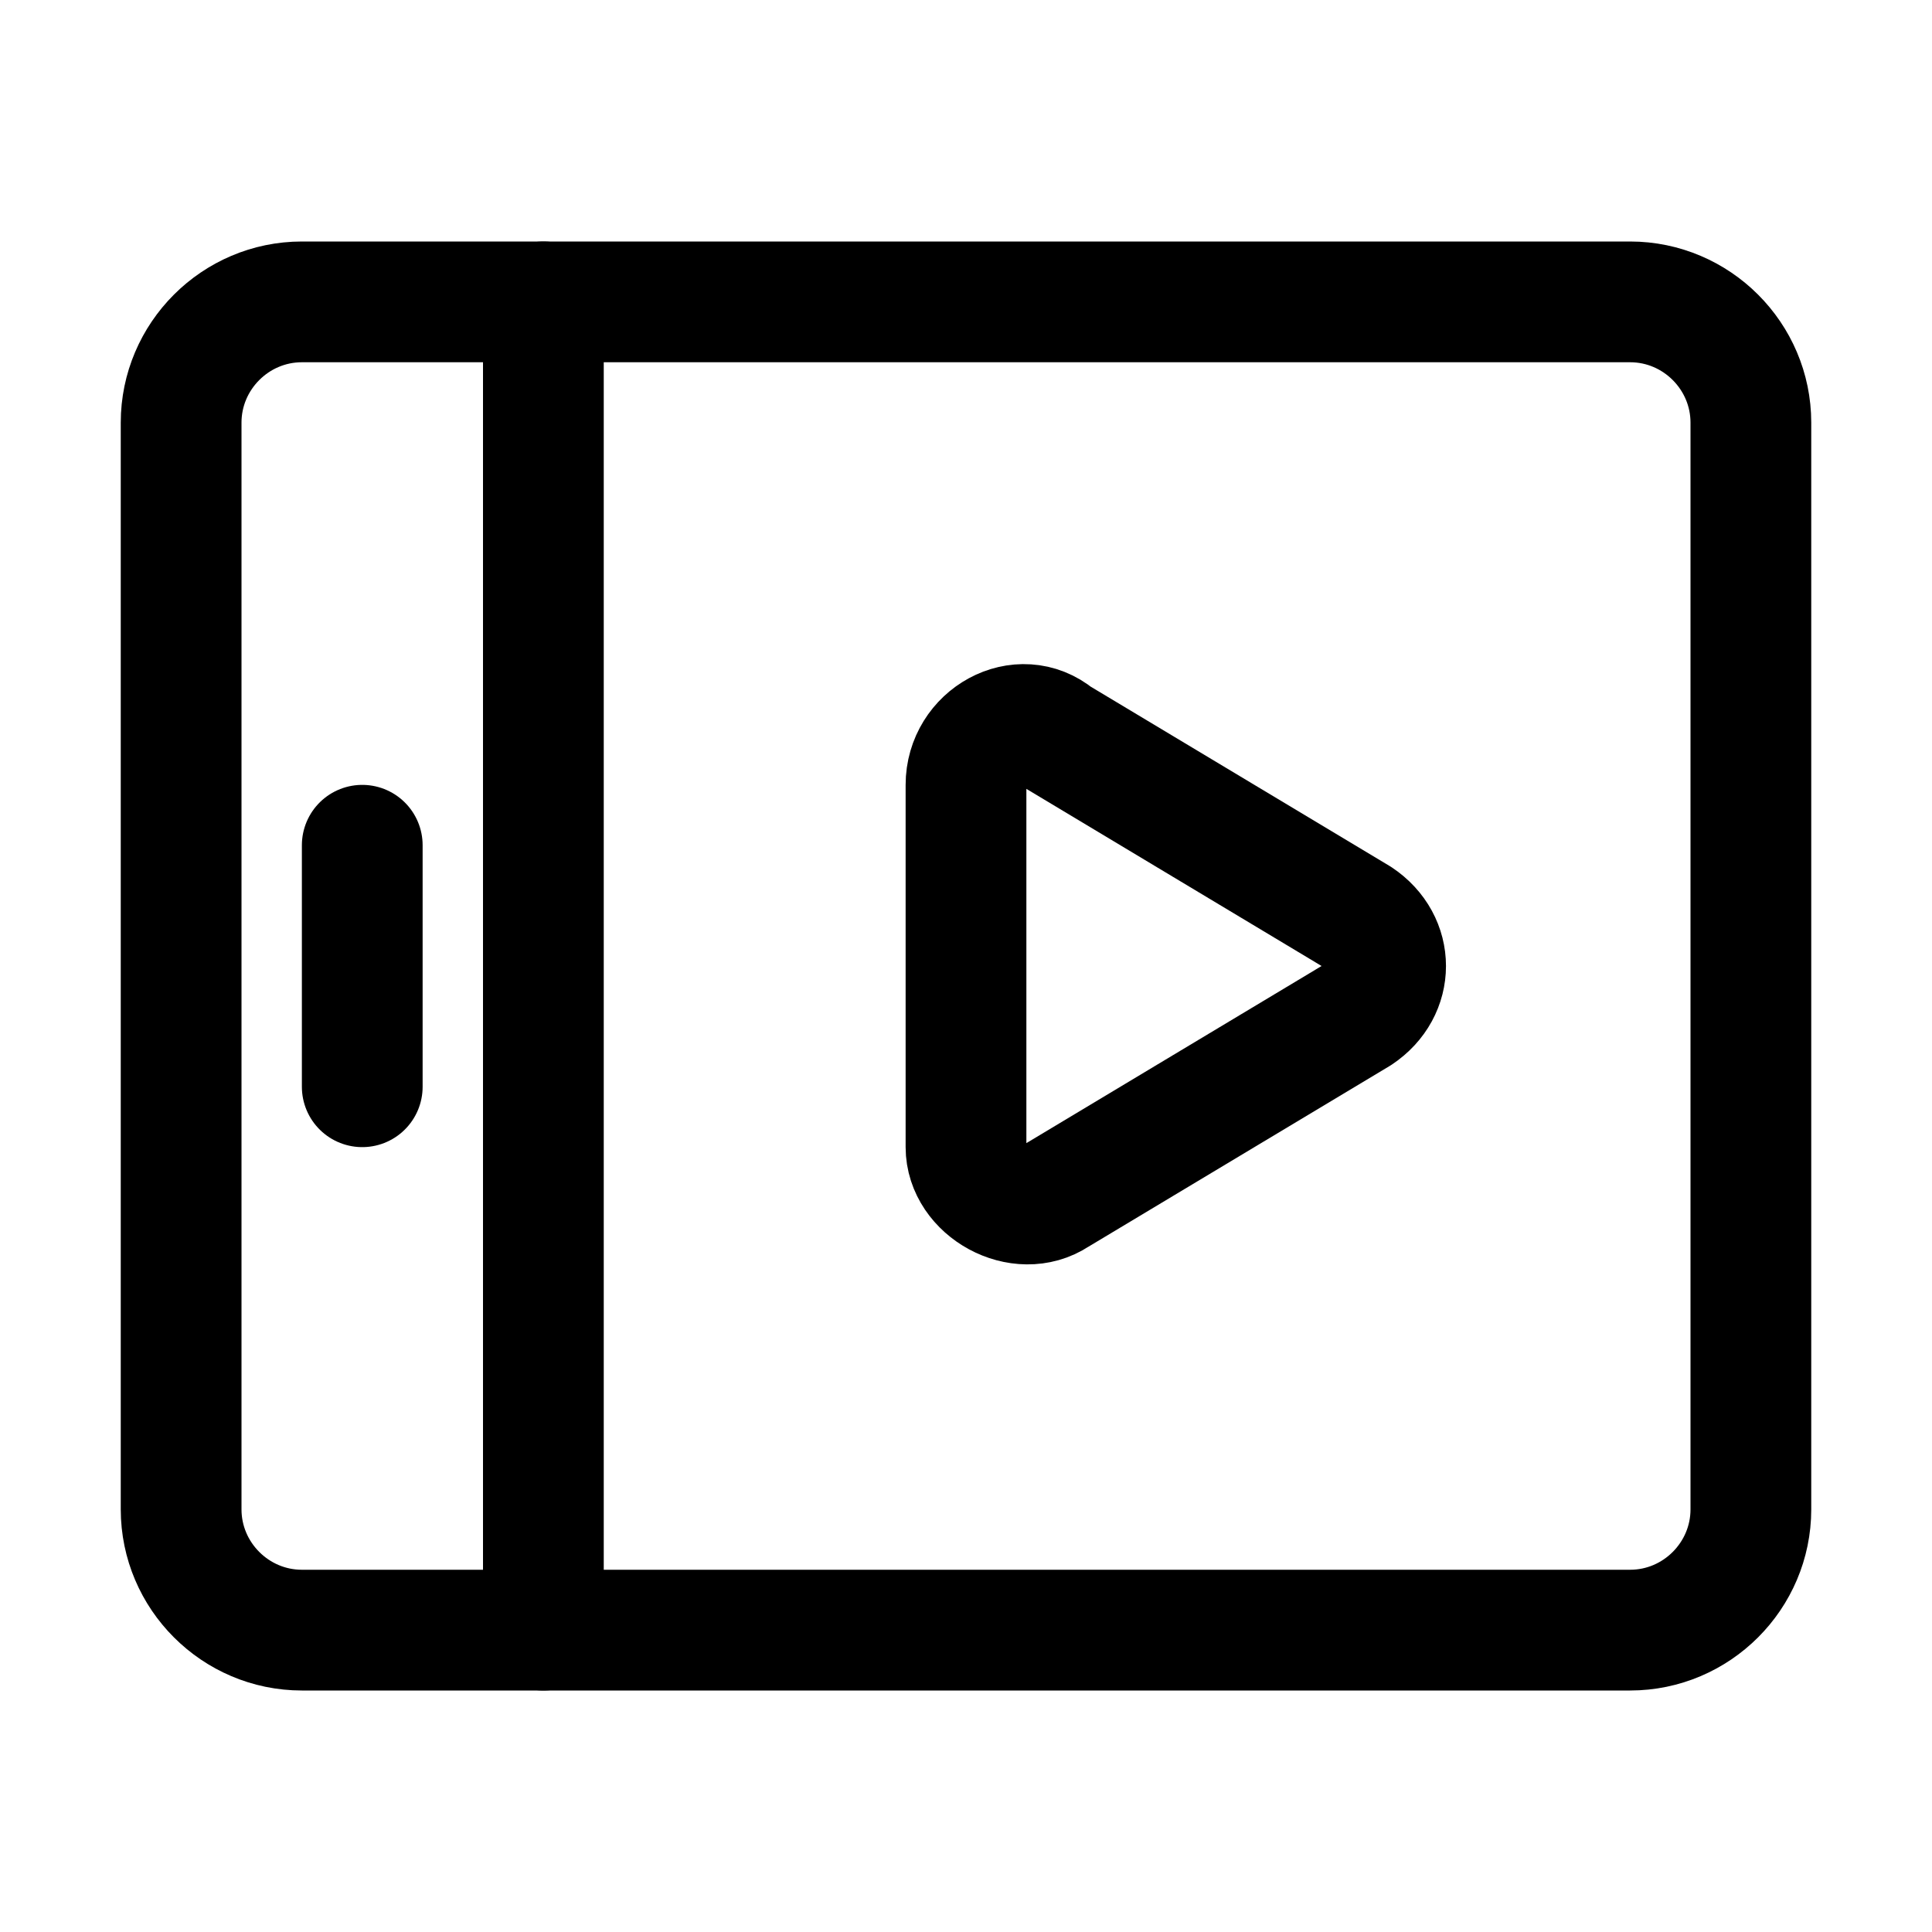 <?xml version="1.0" encoding="utf-8"?>
<svg version="1.1" id="Icons" xmlns="http://www.w3.org/2000/svg" xmlns:xlink="http://www.w3.org/1999/xlink" 
	 viewBox="0 0 32 32" xml:space="preserve">
<style type="text/css">
	.st0{fill:none;stroke:#000000;stroke-width:2;stroke-linecap:round;stroke-linejoin:round;stroke-miterlimit:10;}
</style>
<path class="st0" d="M3,25V7c0-1.1,0.9-2,2-2h22c1.1,0,2,0.9,2,2v18c0,1.1-0.9,2-2,2H5C3.9,27,3,26.1,3,25z"/>
<line class="st0" x1="9" y1="5" x2="9" y2="27"/>
<line class="st0" x1="6" y1="14" x2="6" y2="18"/>
<path class="st0" d="M16,13V19c0,0.7,0.9,1.2,1.5,0.8l5-3c0.6-0.4,0.6-1.2,0-1.6l-5-3C16.9,11.7,16,12.2,16,13z"/>
</svg>